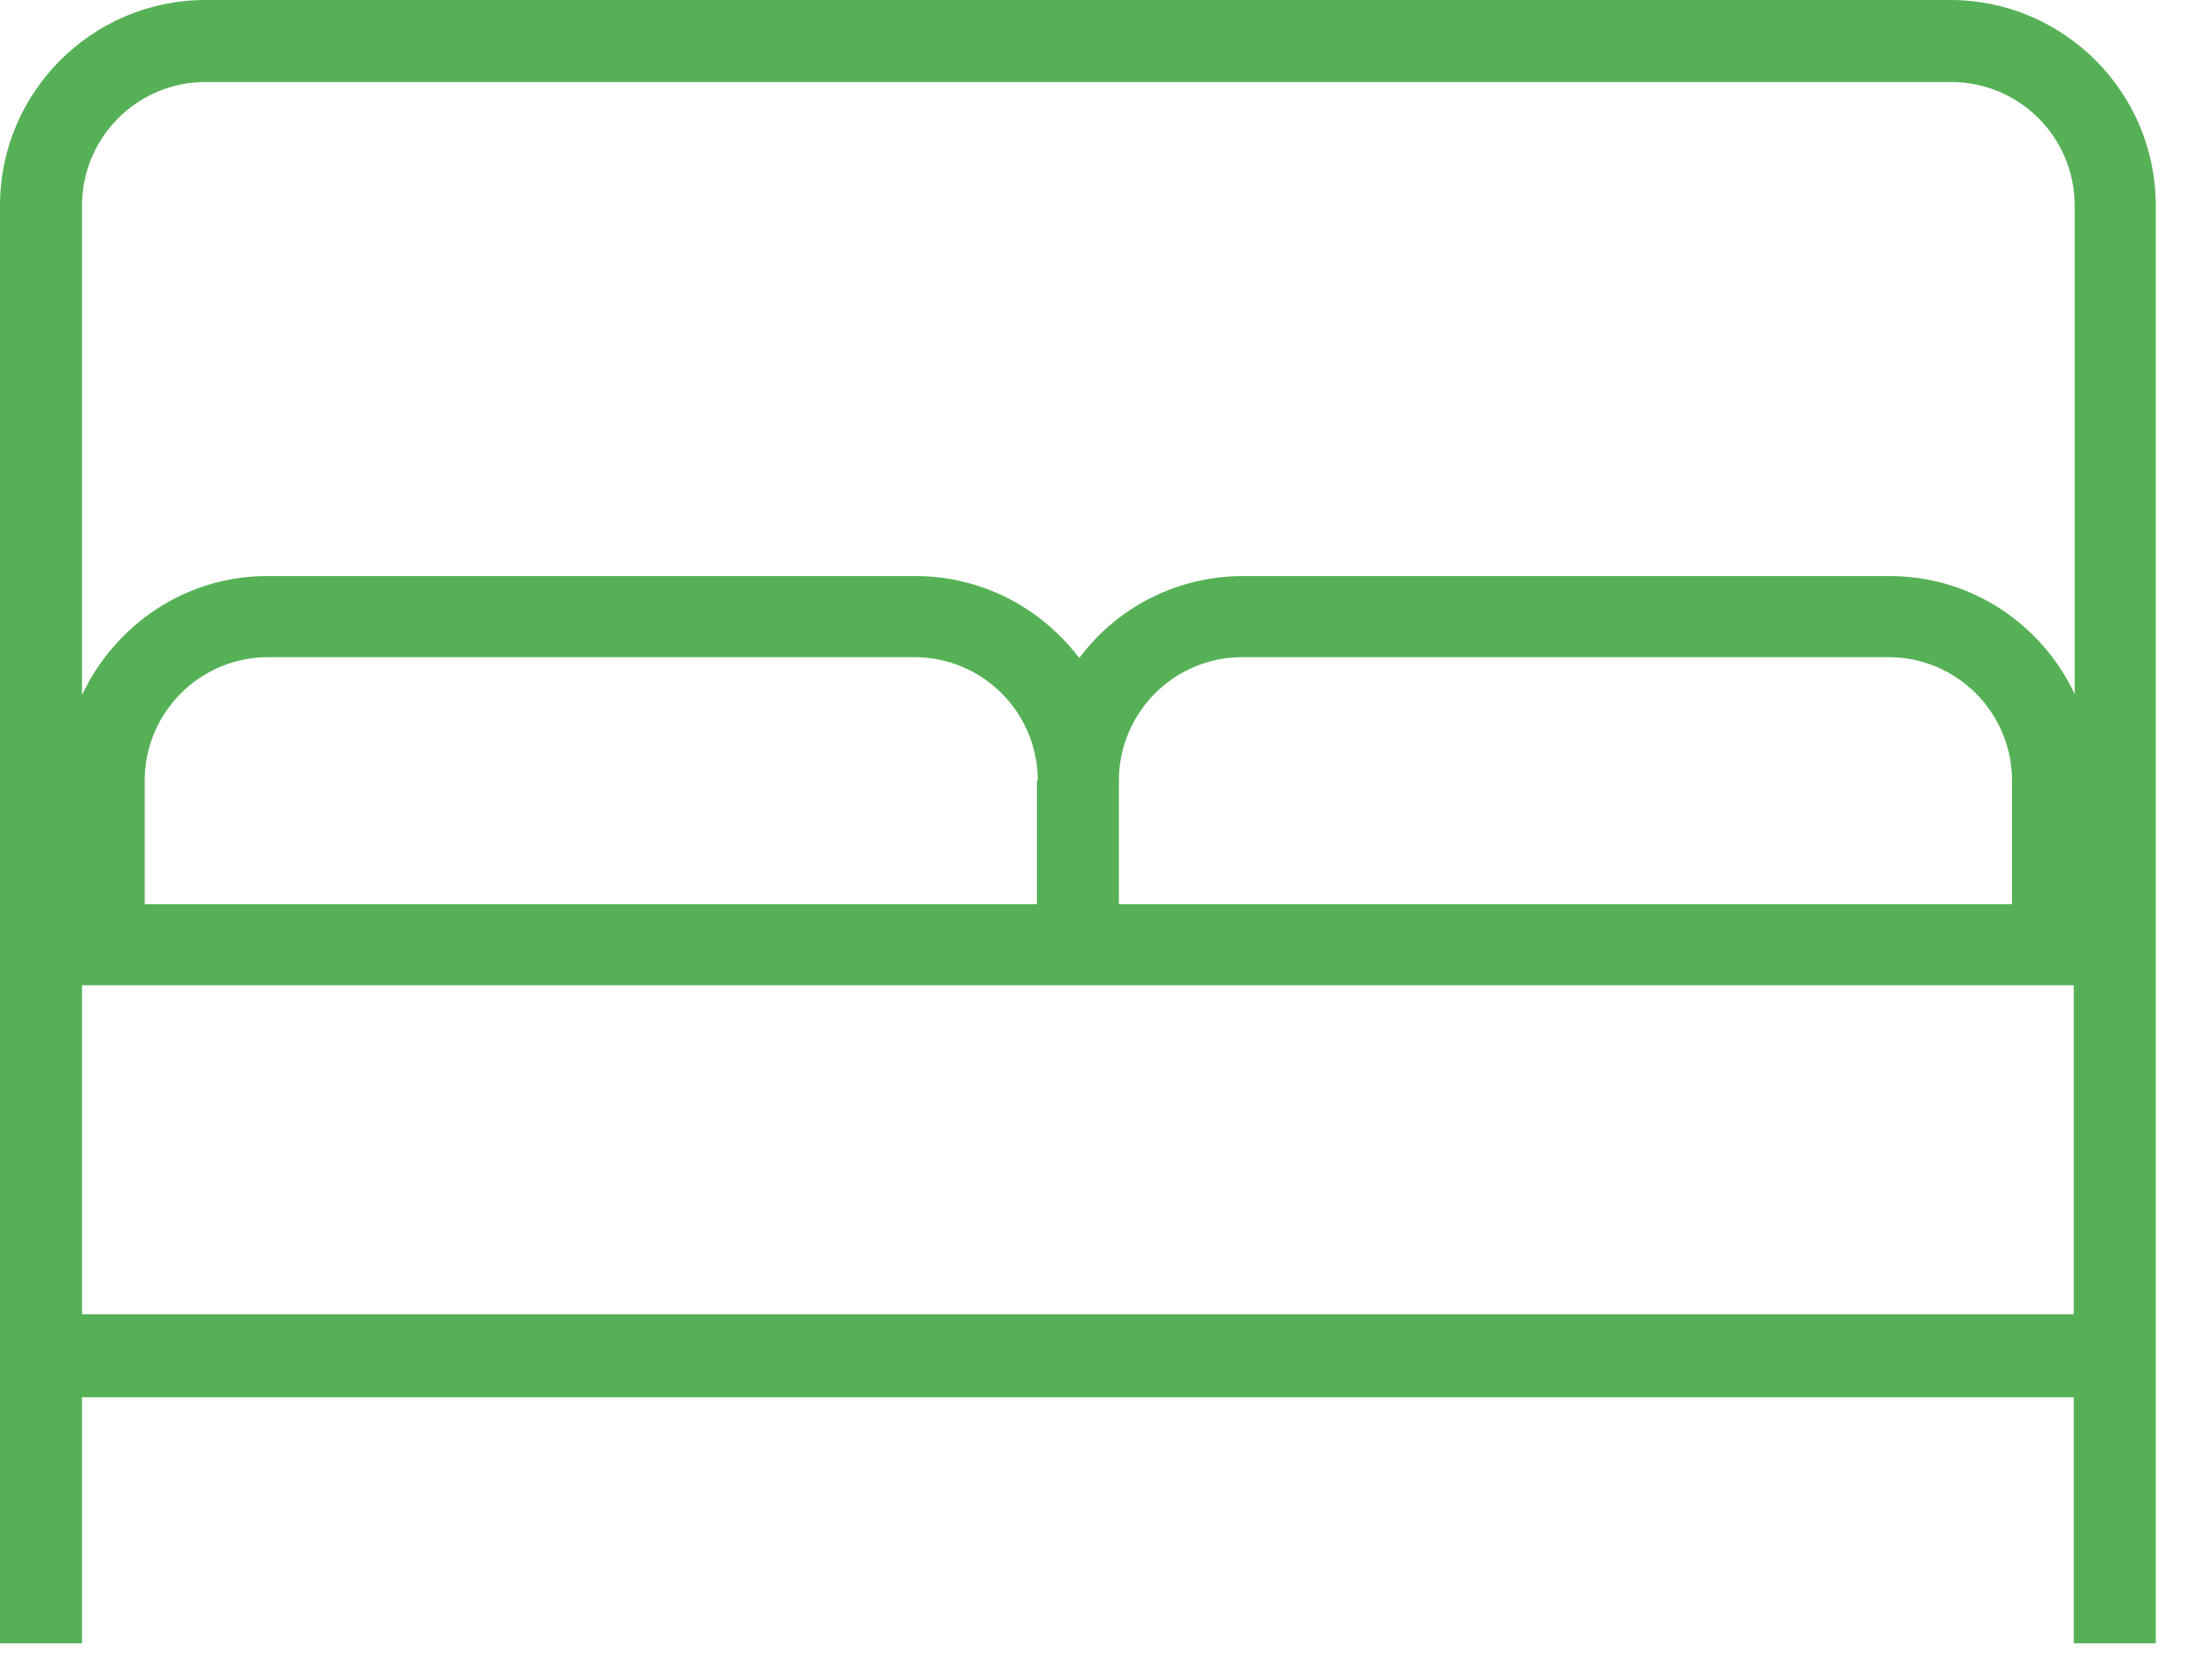 <svg width="24" height="18" viewBox="0 0 24 18" fill="none" xmlns="http://www.w3.org/2000/svg">
<g clip-path="url(#clip0_1_71)">
<path d="M21.17 0H2.23C1 0 0 1 0 2.23V17.83H0.89V15.16H22.5V17.83H23.39V2.23C23.39 1 22.39 0 21.16 0H21.17ZM2.23 0.89H21.17C21.91 0.89 22.51 1.49 22.51 2.23V7.53C22.15 6.77 21.39 6.25 20.5 6.25H13.49C12.76 6.25 12.11 6.6 11.71 7.14C11.3 6.6 10.66 6.25 9.93 6.25H2.9C2.01 6.25 1.25 6.78 0.89 7.54V2.23C0.89 1.49 1.49 0.89 2.23 0.89ZM21.83 8.47V9.81H12.14V8.47C12.14 7.73 12.74 7.13 13.48 7.13H20.49C21.23 7.13 21.83 7.73 21.83 8.47ZM11.25 8.47V9.81H1.57V8.47C1.57 7.73 2.17 7.13 2.91 7.13H9.92C10.66 7.13 11.26 7.73 11.26 8.47H11.25ZM22.5 14.26H0.89V10.69H22.5V14.26Z" fill="#56B156"/>
</g>
<defs>
<clipPath id="clip0_1_71">
<rect width="23.39" height="17.83" fill="white"/>
</clipPath>
</defs>
</svg>
